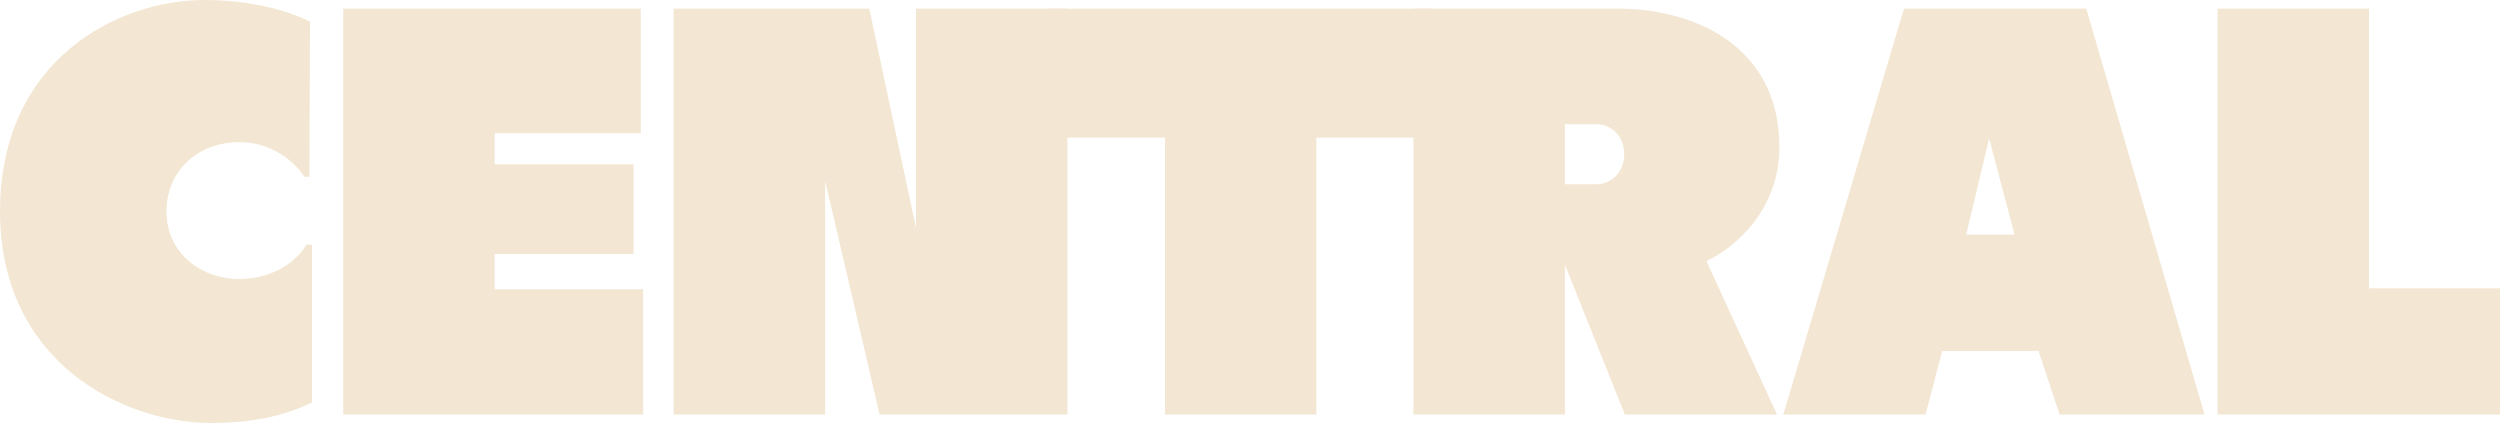 <svg viewBox="67.22 58.6 1789.98 302.87" xmlns="http://www.w3.org/2000/svg"><defs><clipPath id="a"><path d="M0 0h1924.414v420.064H0z" fill="none" data-name="Rectangle 930"></path></clipPath></defs><g fill="#f3e6d2" clip-path="url(#a)" data-name="Groupe 1392"><path d="M286.549 233.789h4.089v113.07c-15.752 7.229-36.8 14.582-72.142 14.582-62.784 0-151.253-43.089-151.253-151.374 0-108.882 84.356-151.444 146.331-151.444 34.707 0 61.691 8.348 75.6 15.508l-.424 111.049h-3.6c-3.795-6.468-19.843-24.826-46.414-24.826-29.525 0-52.312 20.1-52.312 49.713 0 30.087 25.306 48.308 51.837 48.308 24.245 0 41.546-12.593 48.286-24.585" data-name="Tracé 1990"></path><path d="M421.399 265.719h106.3v89.67H312.983V64.825h213.013v89.14h-104.6v22.314h99.484v64.184h-99.481Z" data-name="Tracé 1991"></path><path d="M723.067 64.82h108.415v290.567H697.01l-39-167.309v167.309H549.59V64.82h140.024l33.452 156.98Z" data-name="Tracé 1992"></path><path d="M1093.713 64.823v92.338h-83.961V355.39H901.34V157.161h-83.964V64.823Z" data-name="Tracé 1993"></path><path d="m1288.983 245.465 50.538 109.922h-108.93l-42.927-107.294v107.294h-108.408V64.82h147.182c50.933 0 114.788 24.77 114.788 99.084 0 46.085-33.028 72.67-52.243 81.561m-101.312-54.95h22.681c10 0 19.8-7.985 19.8-21.5 0-13.495-9.8-21.5-19.8-21.5h-22.681Z" data-name="Tracé 1994"></path><path d="m1560.968 64.751 84.654 290.636h-103.747l-15.1-45.518h-68.965l-11.9 45.518h-101.829l86.355-290.636Zm-51.346 161.841-18.19-68.864-16.469 68.864Z" data-name="Tracé 1995"></path><path d="M1763.401 265.043h93.767v90.344h-202.185V64.823h108.418Z" data-name="Tracé 1996"></path></g></svg>